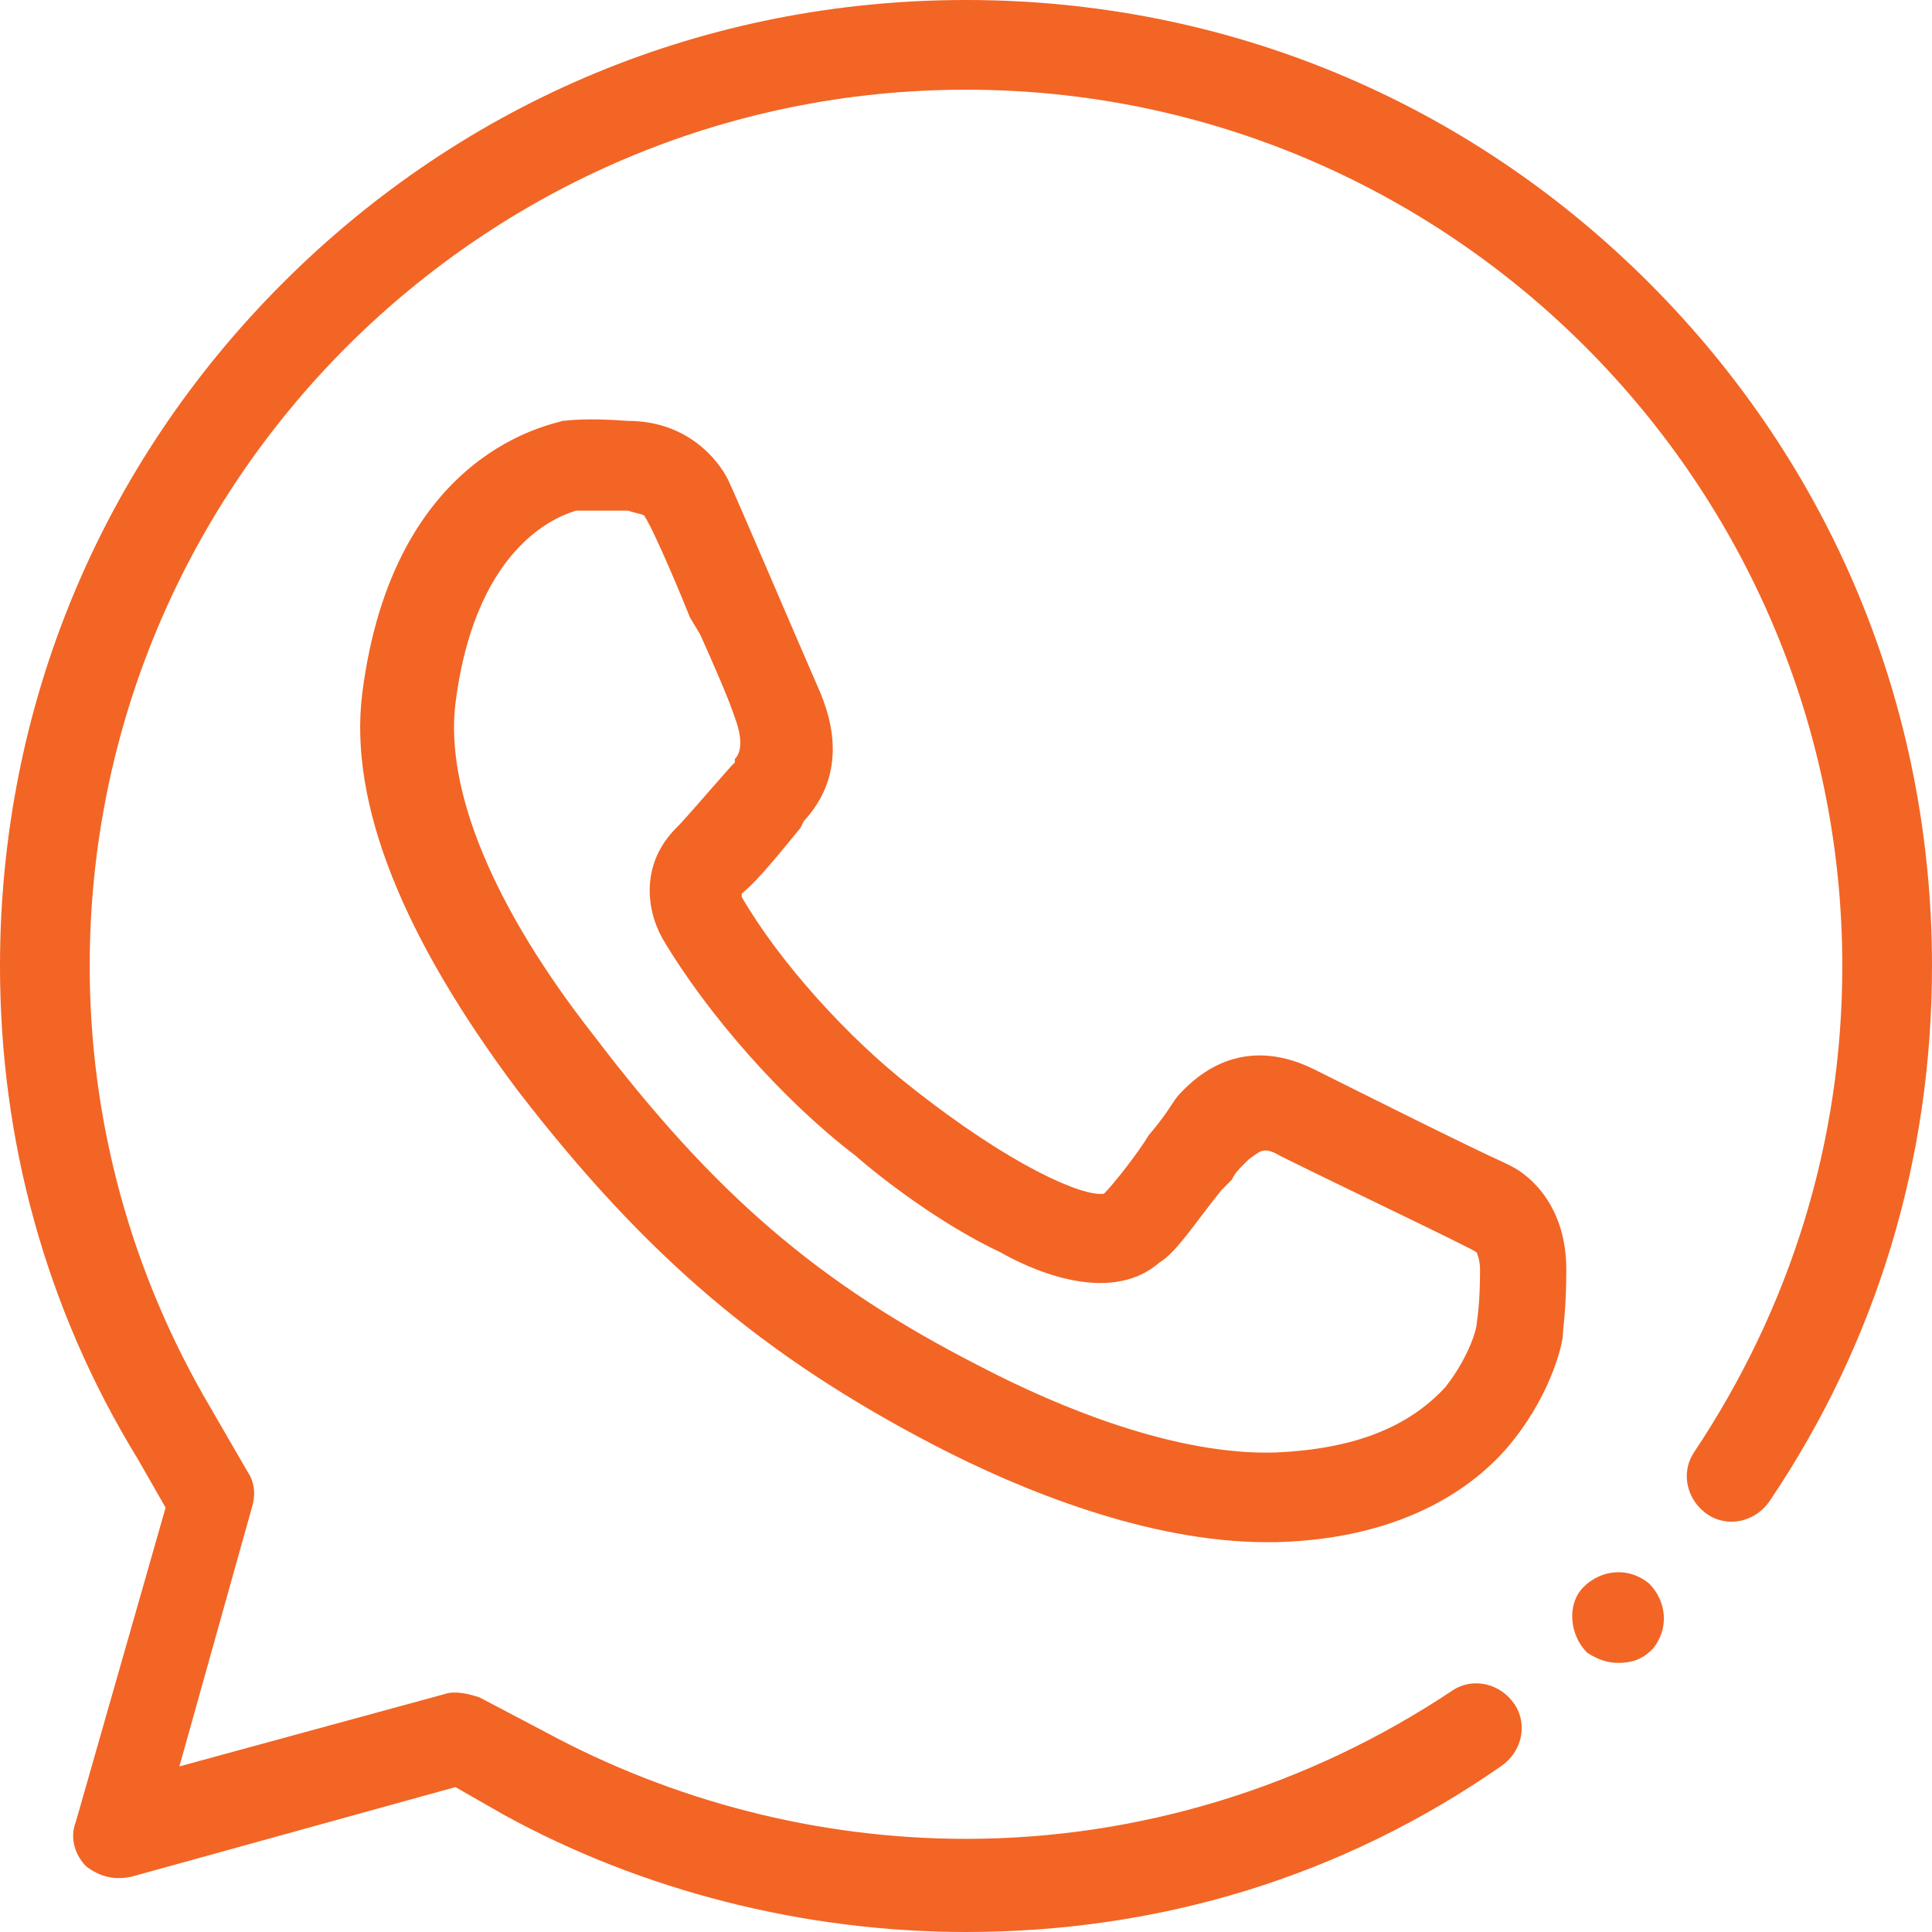 <?xml version="1.0" encoding="utf-8"?>
<!-- Generator: Adobe Illustrator 25.0.0, SVG Export Plug-In . SVG Version: 6.00 Build 0)  -->
<svg version="1.1" id="Layer_1" xmlns="http://www.w3.org/2000/svg" xmlns:xlink="http://www.w3.org/1999/xlink" x="0px" y="0px"
	 viewBox="0 0 56 56" style="enable-background:new 0 0 56 56;" xml:space="preserve">
<style type="text/css">
	.st0{fill:none;}
	.st1{fill:#F26525;}
</style>
<g id="Layer_1_1_">
</g>
<rect x="-1645" y="-2873" class="st0" width="3611" height="5362"/>
<path class="st1" d="M28,0c7.5,0,14.5,2.9,19.8,8.2S56,20.5,56,28c0,5.6-1.6,10.9-4.7,15.5c-0.4,0.6-1.2,0.8-1.8,0.4
	c-0.6-0.4-0.8-1.2-0.4-1.8c2.8-4.2,4.3-9,4.3-14.1C53.4,14,42,2.6,28,2.6S2.6,14,2.6,28c0,4.5,1.2,8.9,3.5,12.8l1.1,1.9
	c0.2,0.3,0.2,0.7,0.1,1l-2.1,7.5l7.7-2.1c0.3-0.1,0.7,0,1,0.1l1.9,1c3.7,2,7.9,3.1,12.2,3.1c5,0,9.9-1.5,14.1-4.3
	c0.6-0.4,1.4-0.2,1.8,0.4c0.4,0.6,0.2,1.4-0.4,1.8C38.9,54.4,33.6,56,28,56c-4.7,0-9.4-1.2-13.4-3.4l-1.4-0.8l-9.4,2.6
	c-0.5,0.1-0.9,0-1.3-0.3c-0.3-0.3-0.5-0.8-0.3-1.3l2.6-9.1L4,42.3C1.3,37.9,0,33,0,28c0-7.5,2.9-14.5,8.2-19.8S20.5,0,28,0z
	 M18.2,14.8c-1,0-1.4,0-1.5,0c-0.3,0.1-2.9,0.8-3.5,5.6c-0.3,2.5,1.1,5.9,4,9.6c3.5,4.6,6.5,7.2,11.2,9.6c2.3,1.2,5.7,2.6,8.6,2.5
	c2.2-0.1,3.8-0.7,4.9-1.9c0.7-0.9,0.9-1.7,0.9-1.8l0,0c0-0.1,0.1-0.5,0.1-1.6c0-0.3-0.1-0.5-0.1-0.5c-0.1-0.1-4.1-2-5.7-2.8
	c-0.5-0.3-0.6-0.1-0.9,0.1c-0.1,0.1-0.1,0.1-0.2,0.2c-0.1,0.1-0.2,0.2-0.3,0.4l-0.2,0.2l-0.1,0.1c-0.8,1-1.3,1.8-1.8,2.1
	c-1.5,1.3-3.9,0.1-4.6-0.3c-1.7-0.8-3.4-2.1-4.2-2.8c-2.1-1.6-4.3-4.1-5.6-6.3c-0.5-0.9-0.6-2.2,0.4-3.2c0.3-0.3,0.8-0.9,1.6-1.8
	l0.1-0.1c0,0,0,0,0-0.1c0.1-0.1,0.3-0.4,0-1.2c-0.2-0.6-0.6-1.5-1-2.4L20,17.9c-0.6-1.5-1.2-2.8-1.3-2.9
	C18.7,14.9,18.5,14.9,18.2,14.8z M16.3,12.2c0.1,0,0.6-0.1,1.9,0c1.7,0,2.6,1.1,2.9,1.7c0.2,0.4,1.9,4.4,2.6,6
	c0.5,1.1,0.8,2.6-0.4,3.9L23.2,24c-0.5,0.6-1.2,1.5-1.7,1.9V26c1.1,1.9,3.1,4.1,4.9,5.5c2.9,2.3,5,3.2,5.6,3.1
	c0.3-0.3,1-1.2,1.3-1.7c0.6-0.7,0.7-1,0.9-1.2l0,0c1.4-1.5,2.9-1.2,3.9-0.7c1.4,0.7,4.6,2.3,5.5,2.7l0.2,0.1l0,0
	c0.6,0.3,1.6,1.2,1.6,3c0,1.2-0.1,1.7-0.1,1.9s-0.3,1.6-1.4,3c-1,1.3-3.1,2.9-6.9,3c-0.1,0-0.2,0-0.3,0c-3.4,0-7.1-1.5-9.6-2.8
	c-5-2.6-8.4-5.5-12.1-10.3c-3.3-4.4-4.9-8.3-4.5-11.5C11.4,13,16.1,12.3,16.3,12.2C16.3,12.3,16.3,12.3,16.3,12.2z M45.9,46
	c0.5-0.5,1.3-0.6,1.9-0.1c0.5,0.5,0.6,1.3,0.1,1.9c-0.3,0.3-0.6,0.4-1,0.4c-0.3,0-0.6-0.1-0.9-0.3C45.5,47.4,45.4,46.5,45.9,46
	L45.9,46z"/>
</svg>
